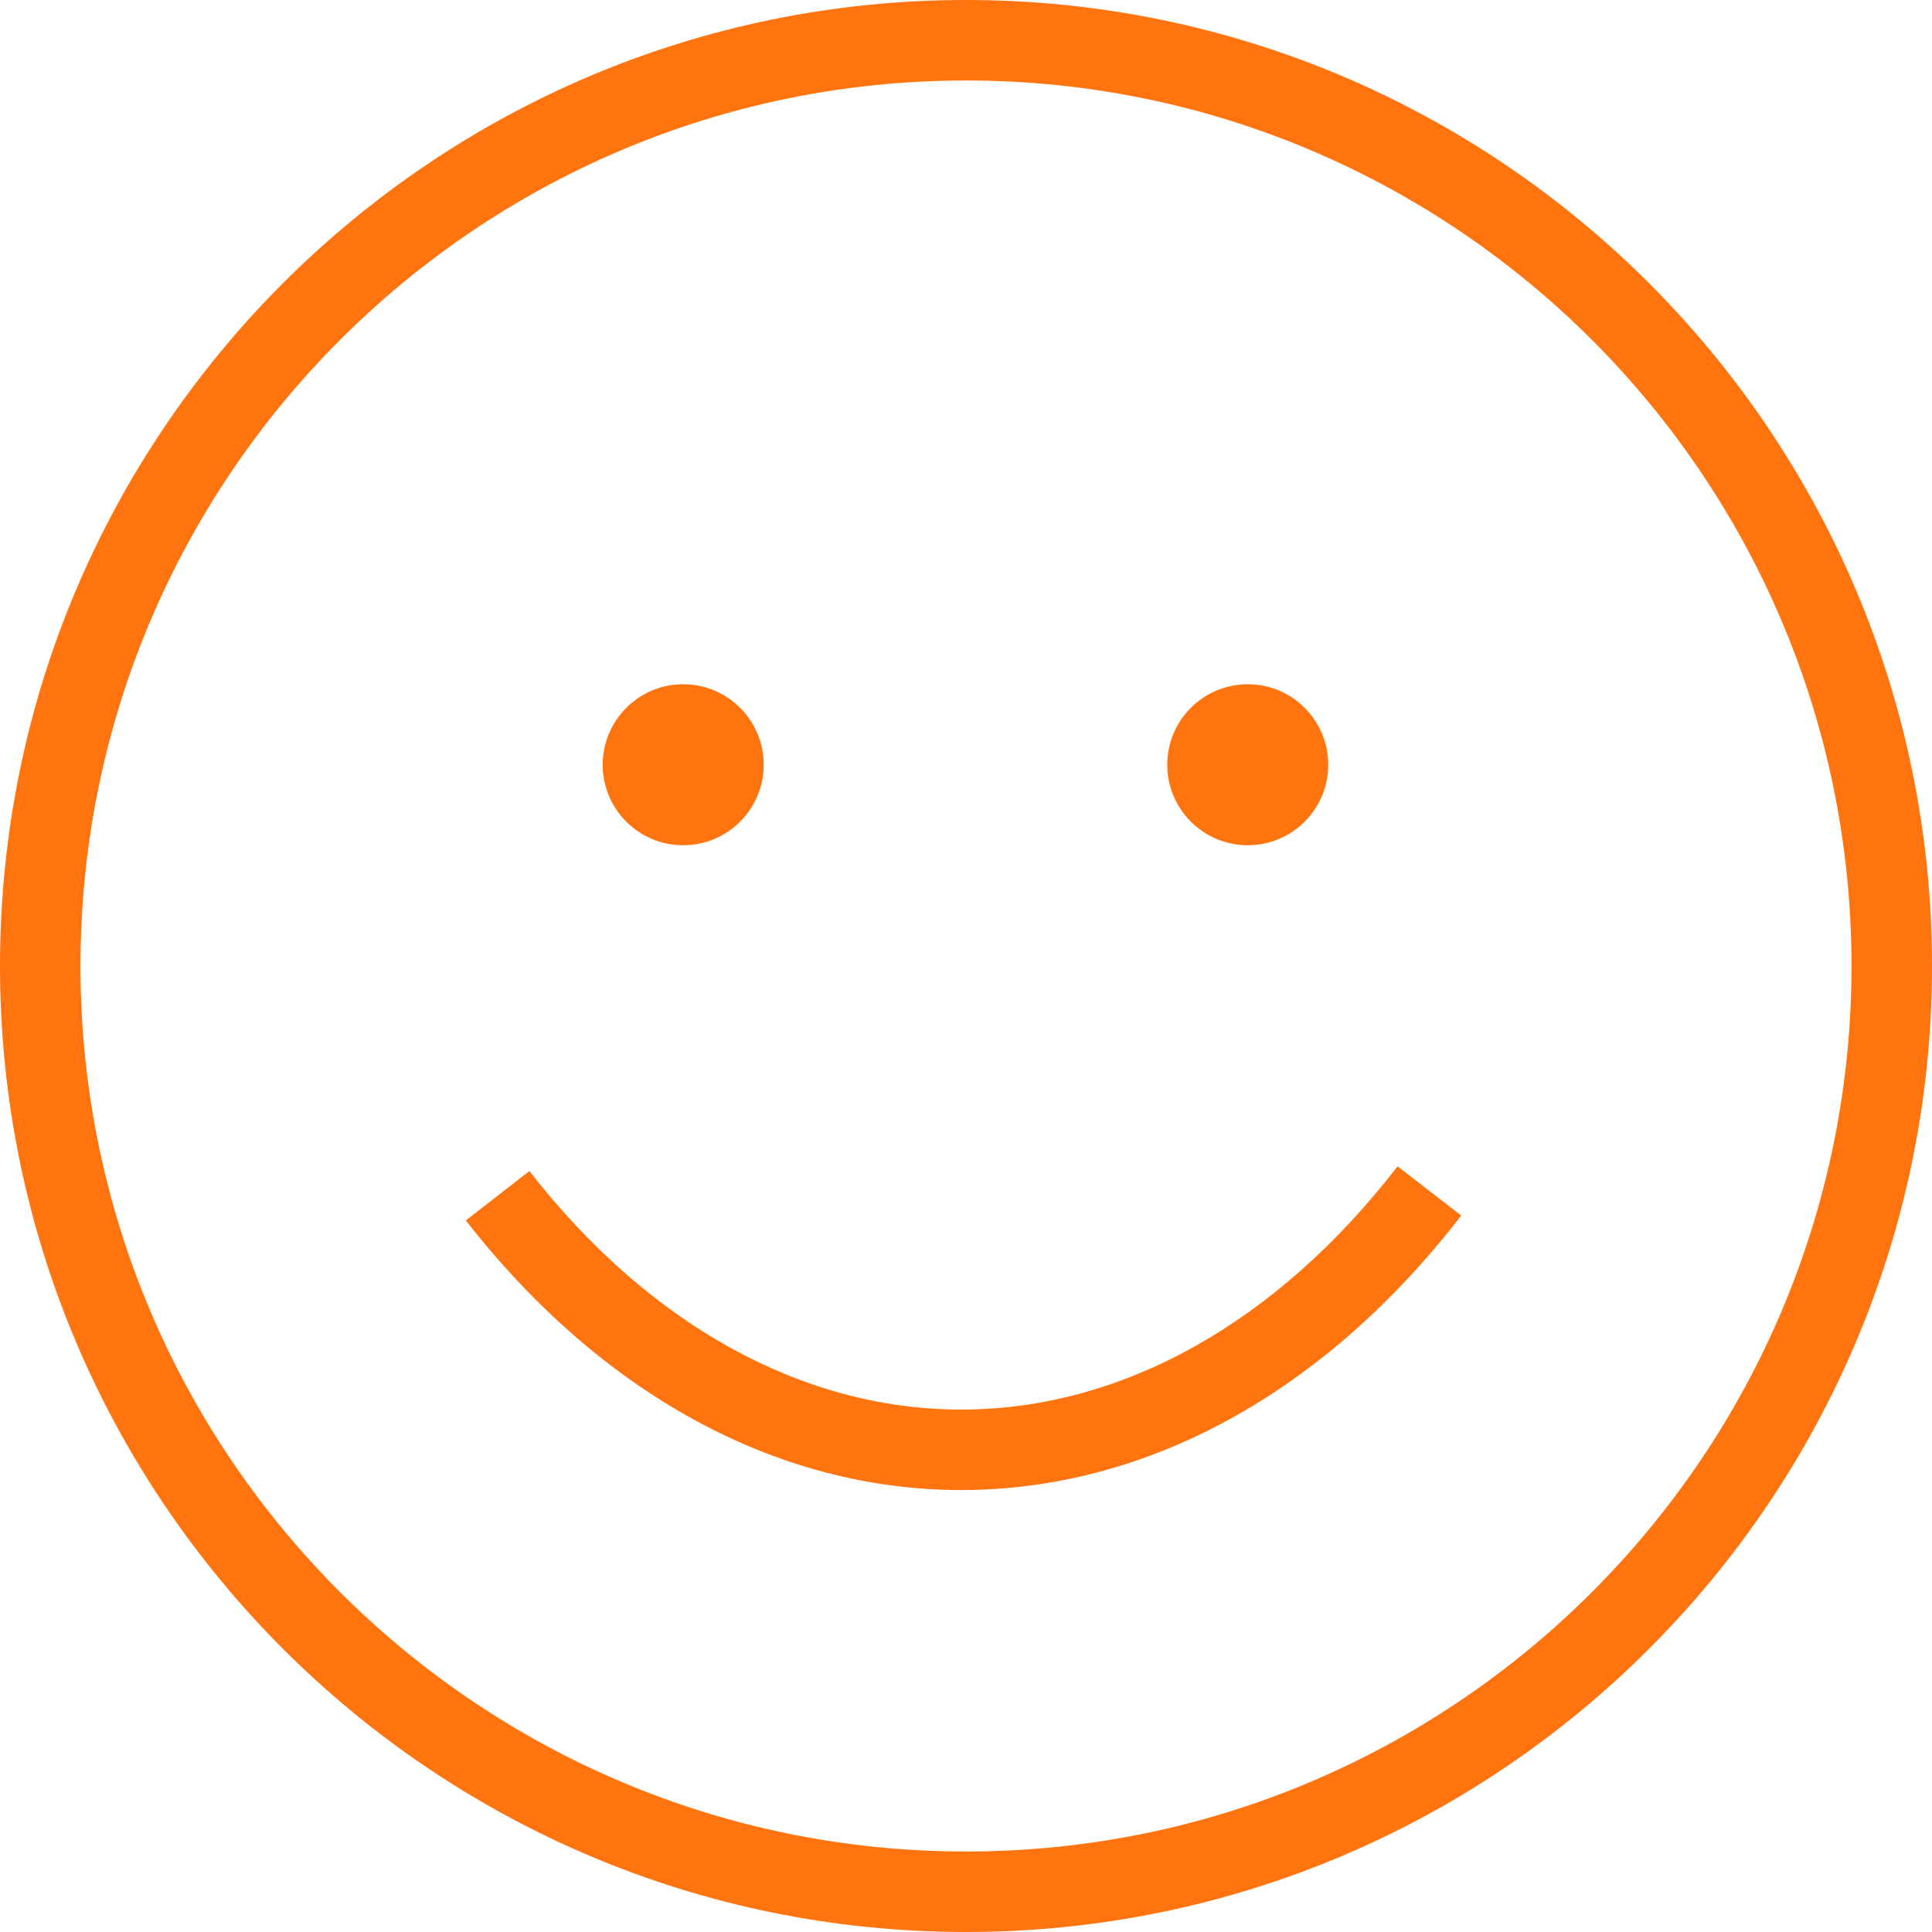 <?xml version="1.0" encoding="UTF-8"?> <svg xmlns="http://www.w3.org/2000/svg" width="74" height="74" viewBox="0 0 74 74" fill="none"><g clip-path="url(#clip0_2159_148)"><path fill-rule="evenodd" clip-rule="evenodd" d="M37 0C57.421 0 74 16.579 74 37C74 57.421 57.421 74 37 74C16.579 74 0 57.421 0 37C0 16.579 16.579 0 37 0ZM37 3.083C55.719 3.083 70.917 18.281 70.917 37C70.917 55.719 55.719 70.917 37 70.917C18.281 70.917 3.083 55.719 3.083 37C3.083 18.281 18.281 3.083 37 3.083ZM36.861 57.072H36.815C29.77 57.072 23.036 53.406 17.843 46.746L20.276 44.853C24.867 50.745 30.741 53.989 36.815 53.989H36.855C42.982 53.977 48.902 50.665 53.53 44.674L55.969 46.558C50.749 53.323 43.962 57.057 36.861 57.072ZM26.168 26.208C27.87 26.208 29.252 27.59 29.252 29.292C29.252 30.994 27.87 32.375 26.168 32.375C24.466 32.375 23.085 30.994 23.085 29.292C23.085 27.59 24.466 26.208 26.168 26.208ZM47.792 26.208C49.494 26.208 50.875 27.59 50.875 29.292C50.875 30.994 49.494 32.375 47.792 32.375C46.09 32.375 44.708 30.994 44.708 29.292C44.708 27.59 46.09 26.208 47.792 26.208Z" fill="#FF740F"></path></g><defs><clipPath id="clip0_2159_148"><rect width="74" height="74" fill="white"></rect></clipPath></defs></svg> 